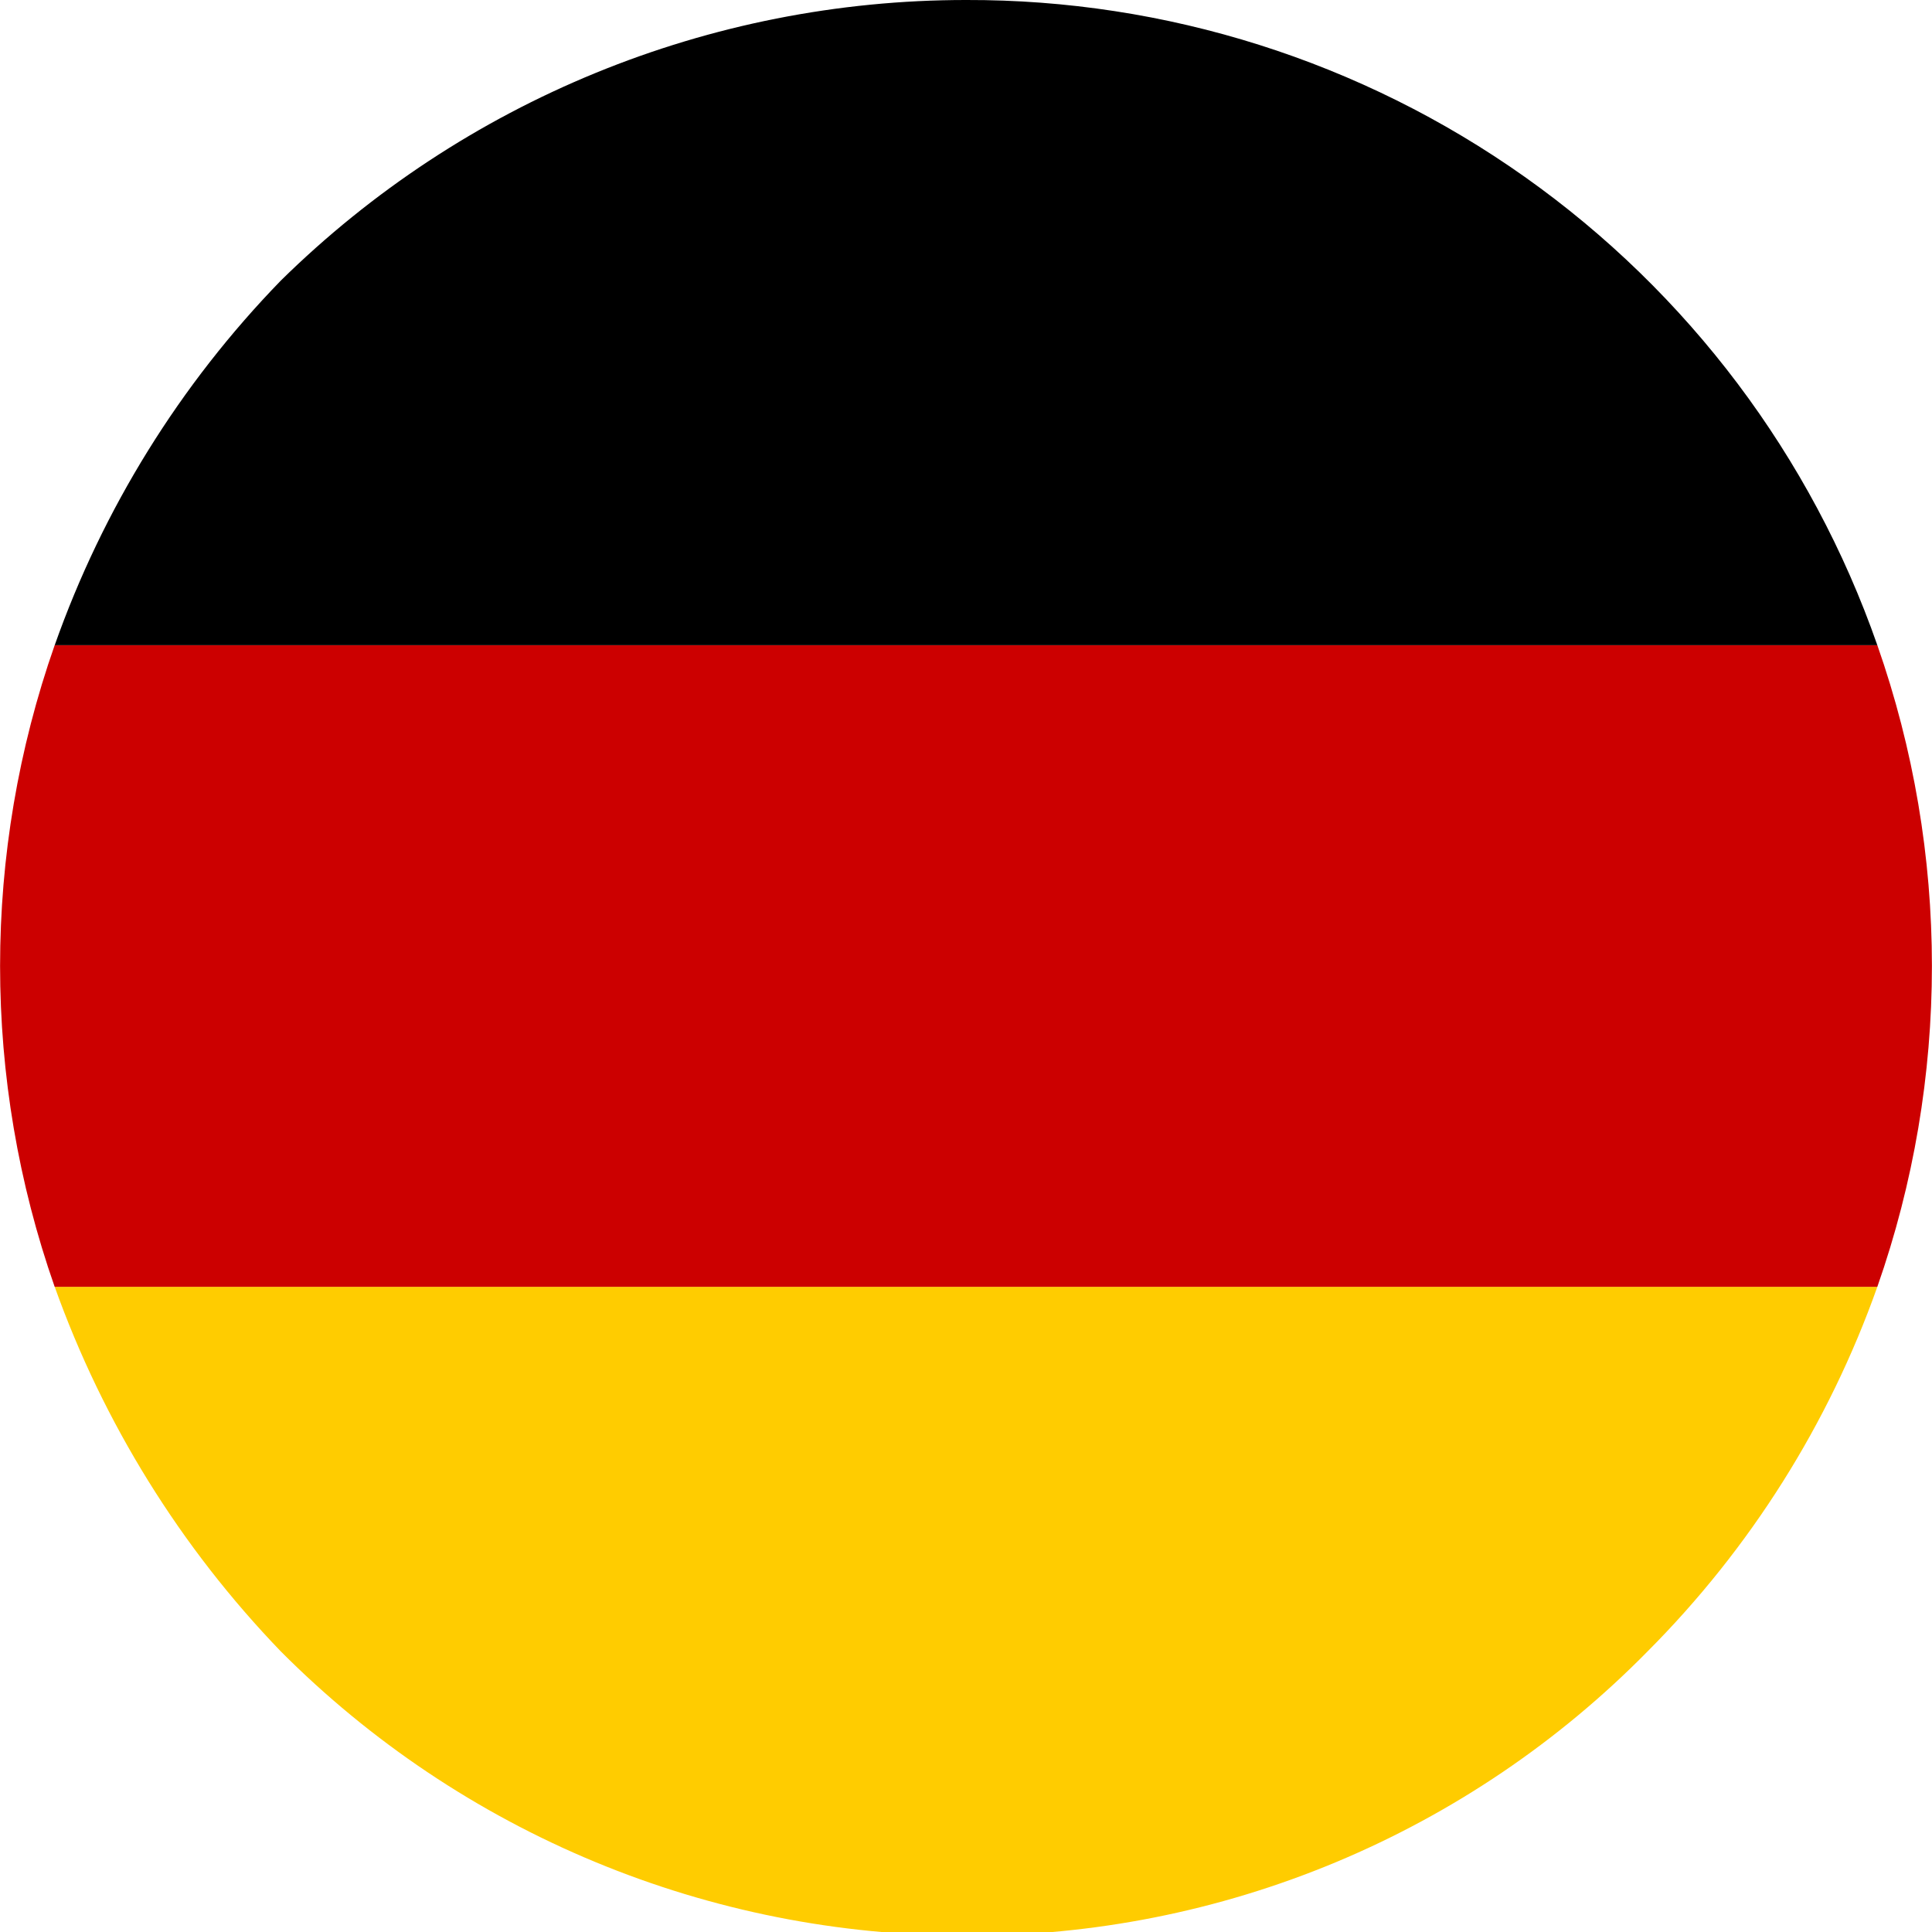<svg width="48" height="48" viewBox="0 0 48 48" fill="none" xmlns="http://www.w3.org/2000/svg">
<g clip-path="url(#clip0)">
<path d="M46.642 31.97H1.359C2.568 35.352 4.482 38.439 6.974 41.026C9.206 43.268 11.86 45.046 14.782 46.258C17.704 47.471 20.837 48.093 24 48.091C27.152 48.101 30.273 47.482 33.182 46.269C36.09 45.056 38.727 43.273 40.936 41.026C43.486 38.468 45.435 35.374 46.642 31.97Z" fill="#FFCC00"/>
<path d="M1.358 31.97H46.642C48.45 26.811 48.45 21.189 46.642 16.03H1.358C-0.45 21.189 -0.45 26.811 1.358 31.97Z" fill="#CC0000"/>
<path d="M1.359 16.03H46.642C45.003 11.336 41.942 7.269 37.884 4.396C33.826 1.522 28.973 -0.014 24 -3.78129e-05C17.63 -0 11.514 2.505 6.974 6.974C4.471 9.552 2.555 12.642 1.359 16.03Z" fill="black"/>
</g>
<defs>
<clipPath id="clip0">
<rect width="48" height="48" fill="white"/>
</clipPath>
</defs>
</svg>
